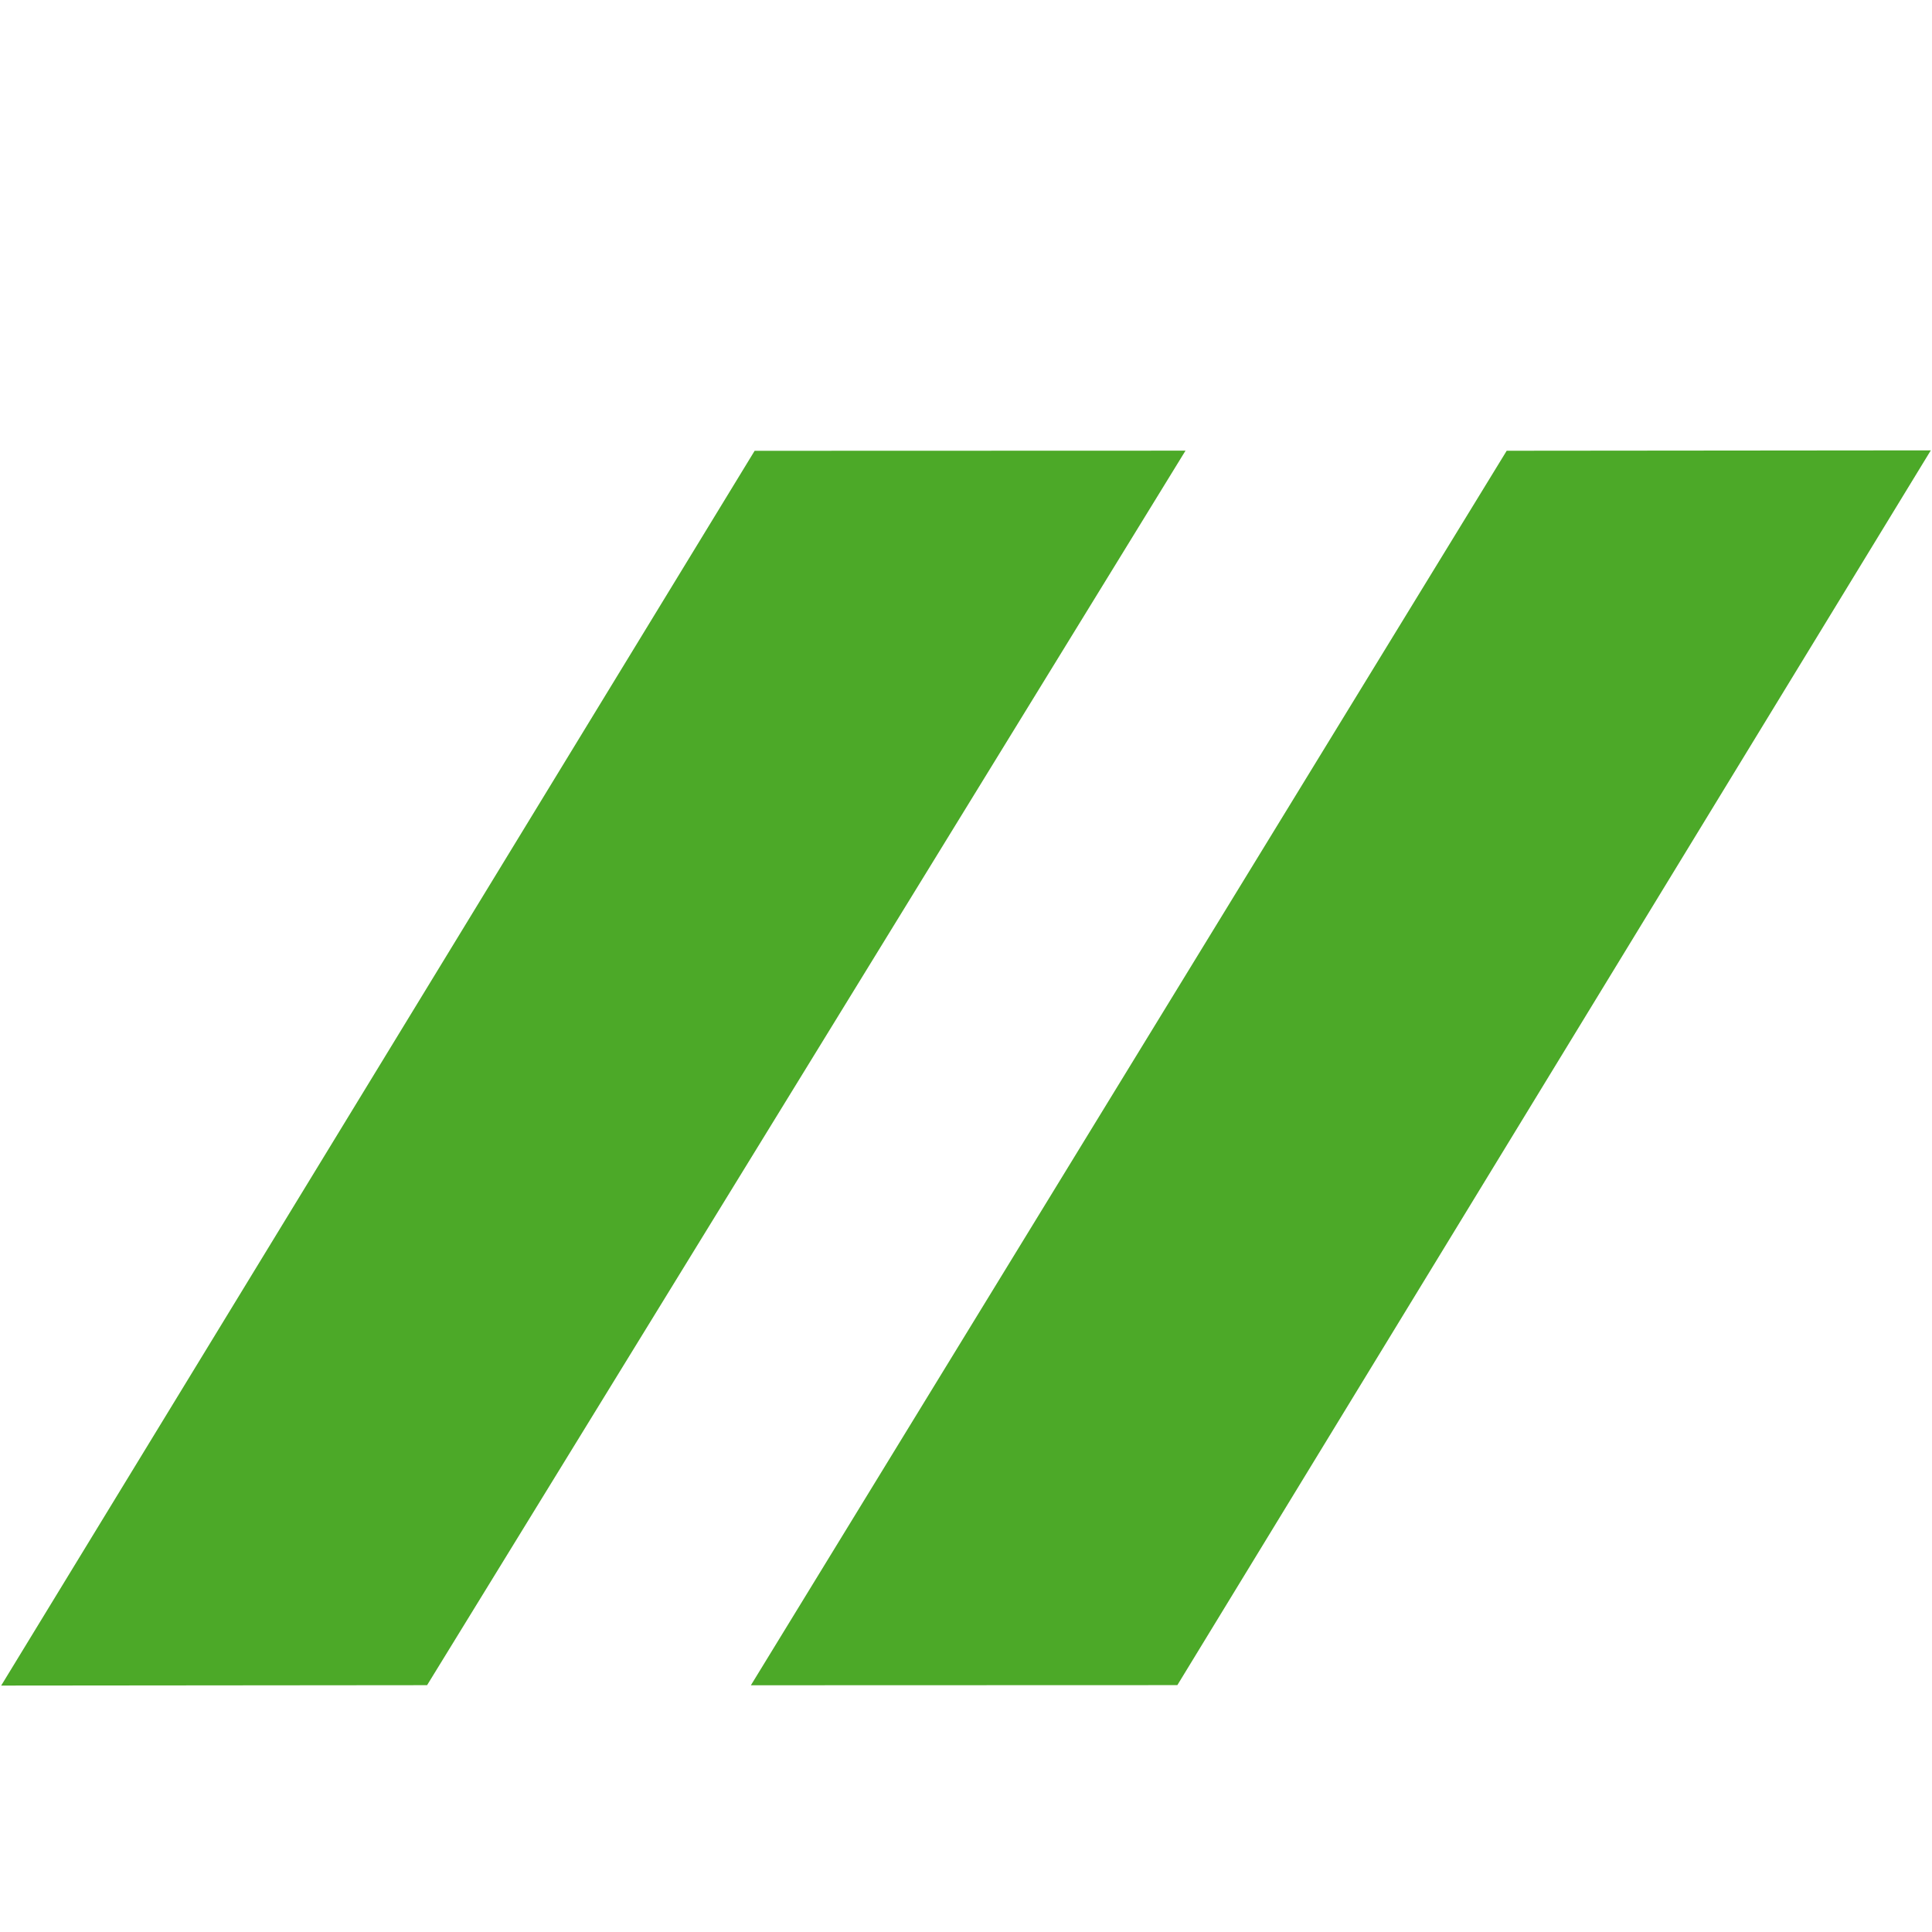 <?xml version="1.0" encoding="UTF-8" standalone="no"?>
<svg
   xmlns:dc="http://purl.org/dc/elements/1.1/"
   xmlns:cc="http://creativecommons.org/ns#"
   xmlns:rdf="http://www.w3.org/1999/02/22-rdf-syntax-ns#"
   xmlns:svg="http://www.w3.org/2000/svg"
   xmlns="http://www.w3.org/2000/svg"
   version="1.1"
   id="svg4476"
   viewBox="0 0 225 225"
   height="63.5mm"
   width="63.5mm">
  <defs
     id="defs4478" />
  <g
     transform="translate(-201.786,-391.291)"
     id="layer1">
    <path
       id="path4495"
       d="m 289.671,443.791 50.179,-0.016 -88.326,143.772 -49.601,0.045 z m -0.438,143.766 88.022,-143.772 49.393,-0.045 -87.748,143.801 z"
       style="fill:#4ca928;fill-opacity:1" />
  </g>
</svg>
